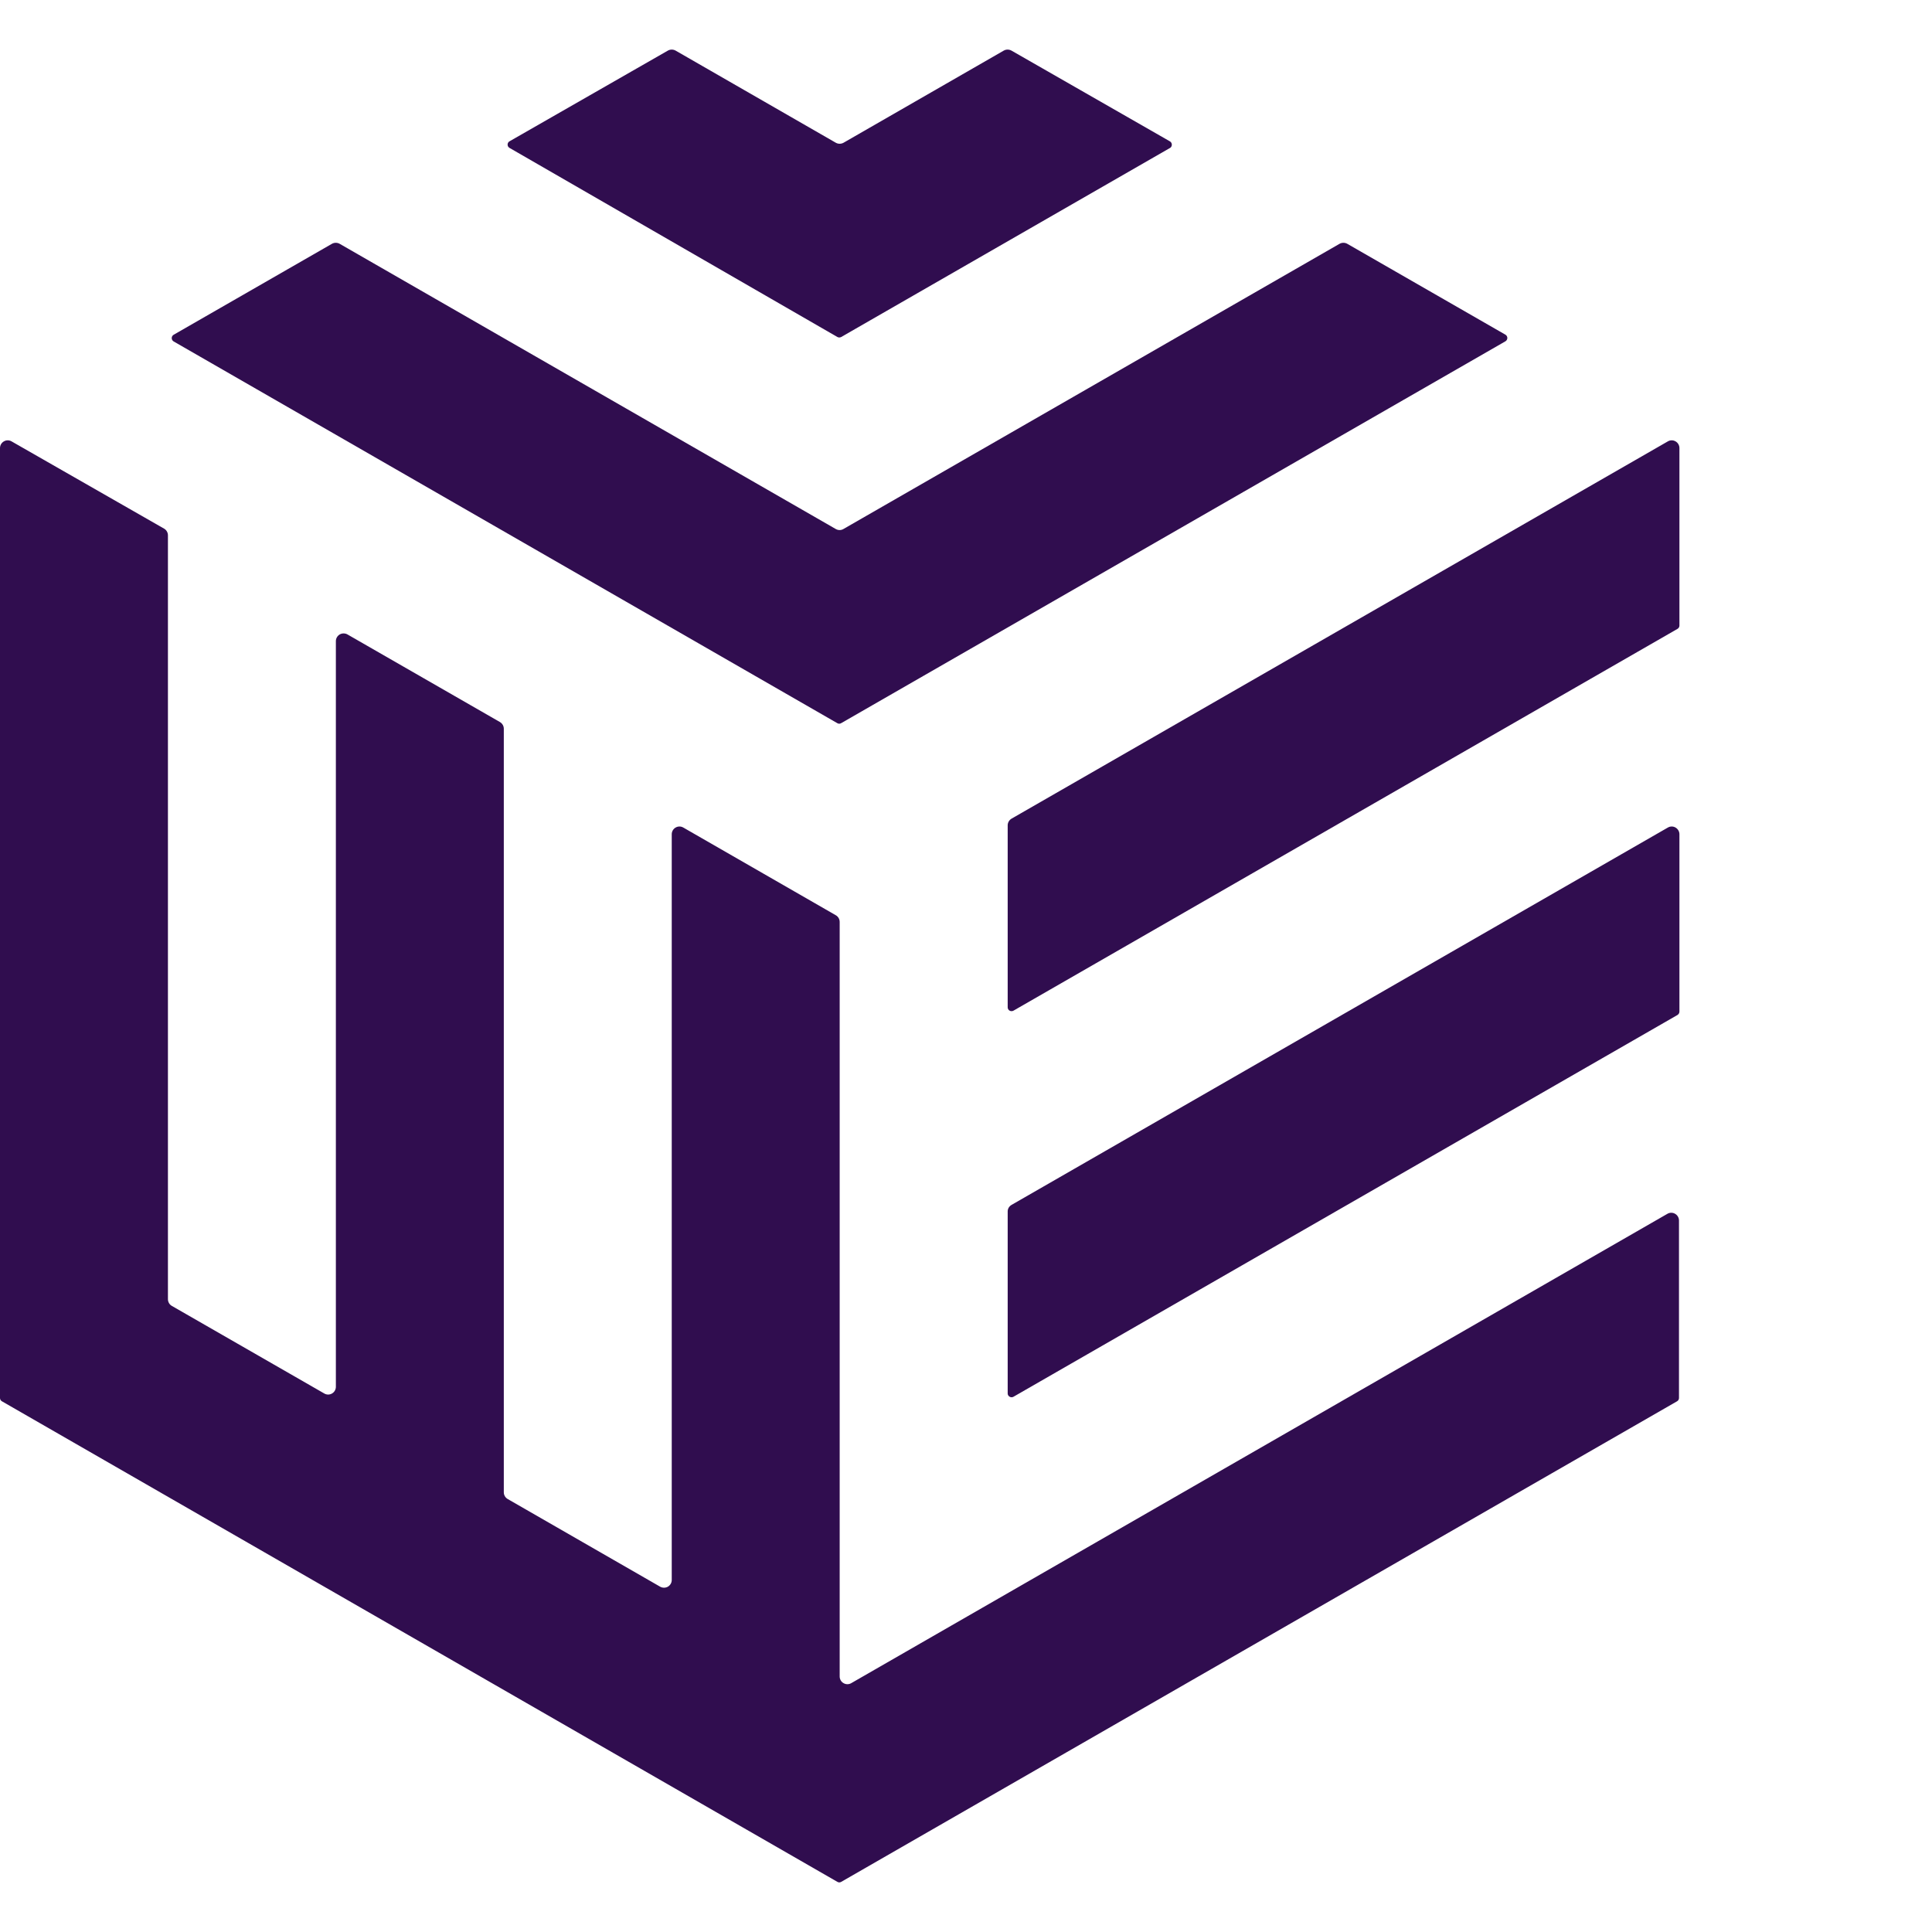<svg viewBox="0 0 26 26" fill="none" xmlns="http://www.w3.org/2000/svg">
    <path d="M15.742 1.901L13.612 0.681C13.579 0.663 13.54 0.663 13.508 0.681L11.352 1.921C11.319 1.939 11.28 1.939 11.248 1.921L9.092 0.681C9.059 0.663 9.02 0.663 8.988 0.681L6.858 1.901C6.841 1.91 6.831 1.927 6.831 1.946C6.831 1.965 6.841 1.982 6.858 1.991L11.269 4.535C11.285 4.544 11.304 4.544 11.321 4.535L15.737 1.996C15.756 1.989 15.769 1.971 15.77 1.95C15.771 1.929 15.76 1.91 15.742 1.901V1.901Z" fill="#300D4F" />
    <path d="M20.261 4.505L18.131 3.281C18.099 3.263 18.059 3.263 18.027 3.281L11.351 7.119C11.319 7.138 11.28 7.138 11.247 7.119L4.571 3.281C4.539 3.263 4.499 3.263 4.467 3.281L2.337 4.505C2.321 4.514 2.311 4.531 2.311 4.55C2.311 4.568 2.321 4.586 2.337 4.595L11.268 9.732C11.284 9.742 11.304 9.742 11.32 9.732L20.256 4.595C20.273 4.586 20.284 4.57 20.285 4.551C20.286 4.533 20.277 4.515 20.261 4.505V4.505Z" fill="#300D4F" />
    <path d="M13.561 11.107V13.556C13.561 13.575 13.571 13.592 13.587 13.601C13.603 13.61 13.623 13.61 13.639 13.601L22.575 8.463C22.591 8.454 22.601 8.437 22.601 8.419V6.03C22.601 5.993 22.581 5.958 22.549 5.94C22.517 5.921 22.477 5.921 22.445 5.94L13.613 11.017C13.581 11.036 13.561 11.07 13.561 11.107Z" fill="#300D4F" />
    <path d="M13.639 18.797L22.575 13.659C22.591 13.649 22.601 13.632 22.601 13.613V11.227C22.601 11.19 22.581 11.156 22.549 11.137C22.517 11.118 22.477 11.118 22.445 11.137L13.613 16.215C13.58 16.234 13.56 16.268 13.561 16.305V18.753C13.561 18.772 13.572 18.788 13.588 18.797C13.604 18.806 13.623 18.806 13.639 18.797V18.797Z" fill="#300D4F" />
    <path d="M11.3 22.561V12.407C11.3 12.37 11.28 12.335 11.248 12.317L9.196 11.137C9.164 11.118 9.124 11.118 9.092 11.137C9.06 11.155 9.04 11.19 9.04 11.227V21.263C9.04 21.3 9.02 21.334 8.988 21.353C8.956 21.371 8.916 21.371 8.884 21.353L6.832 20.173C6.8 20.154 6.78 20.12 6.78 20.083V9.807C6.78 9.77 6.76 9.736 6.728 9.717L4.676 8.538C4.644 8.52 4.604 8.52 4.572 8.538C4.54 8.557 4.52 8.591 4.52 8.628V18.663C4.52 18.7 4.5 18.735 4.468 18.753C4.436 18.772 4.396 18.772 4.364 18.753L2.312 17.574C2.28 17.556 2.26 17.521 2.26 17.484V7.204C2.26 7.167 2.24 7.132 2.208 7.114L0.156 5.94C0.124 5.921 0.084 5.921 0.052 5.94C0.02 5.958 -0 5.993 6.60513e-07 6.03V18.814C-9.34157e-05 18.832 0.01 18.849 0.026 18.858L11.269 25.325C11.285 25.335 11.305 25.335 11.321 25.325L22.569 18.858C22.585 18.849 22.595 18.832 22.595 18.814V16.425C22.595 16.388 22.575 16.353 22.543 16.335C22.511 16.316 22.471 16.316 22.439 16.335L11.456 22.651C11.424 22.67 11.384 22.67 11.352 22.651C11.32 22.633 11.3 22.599 11.3 22.561Z" fill="#300D4F" />
</svg>